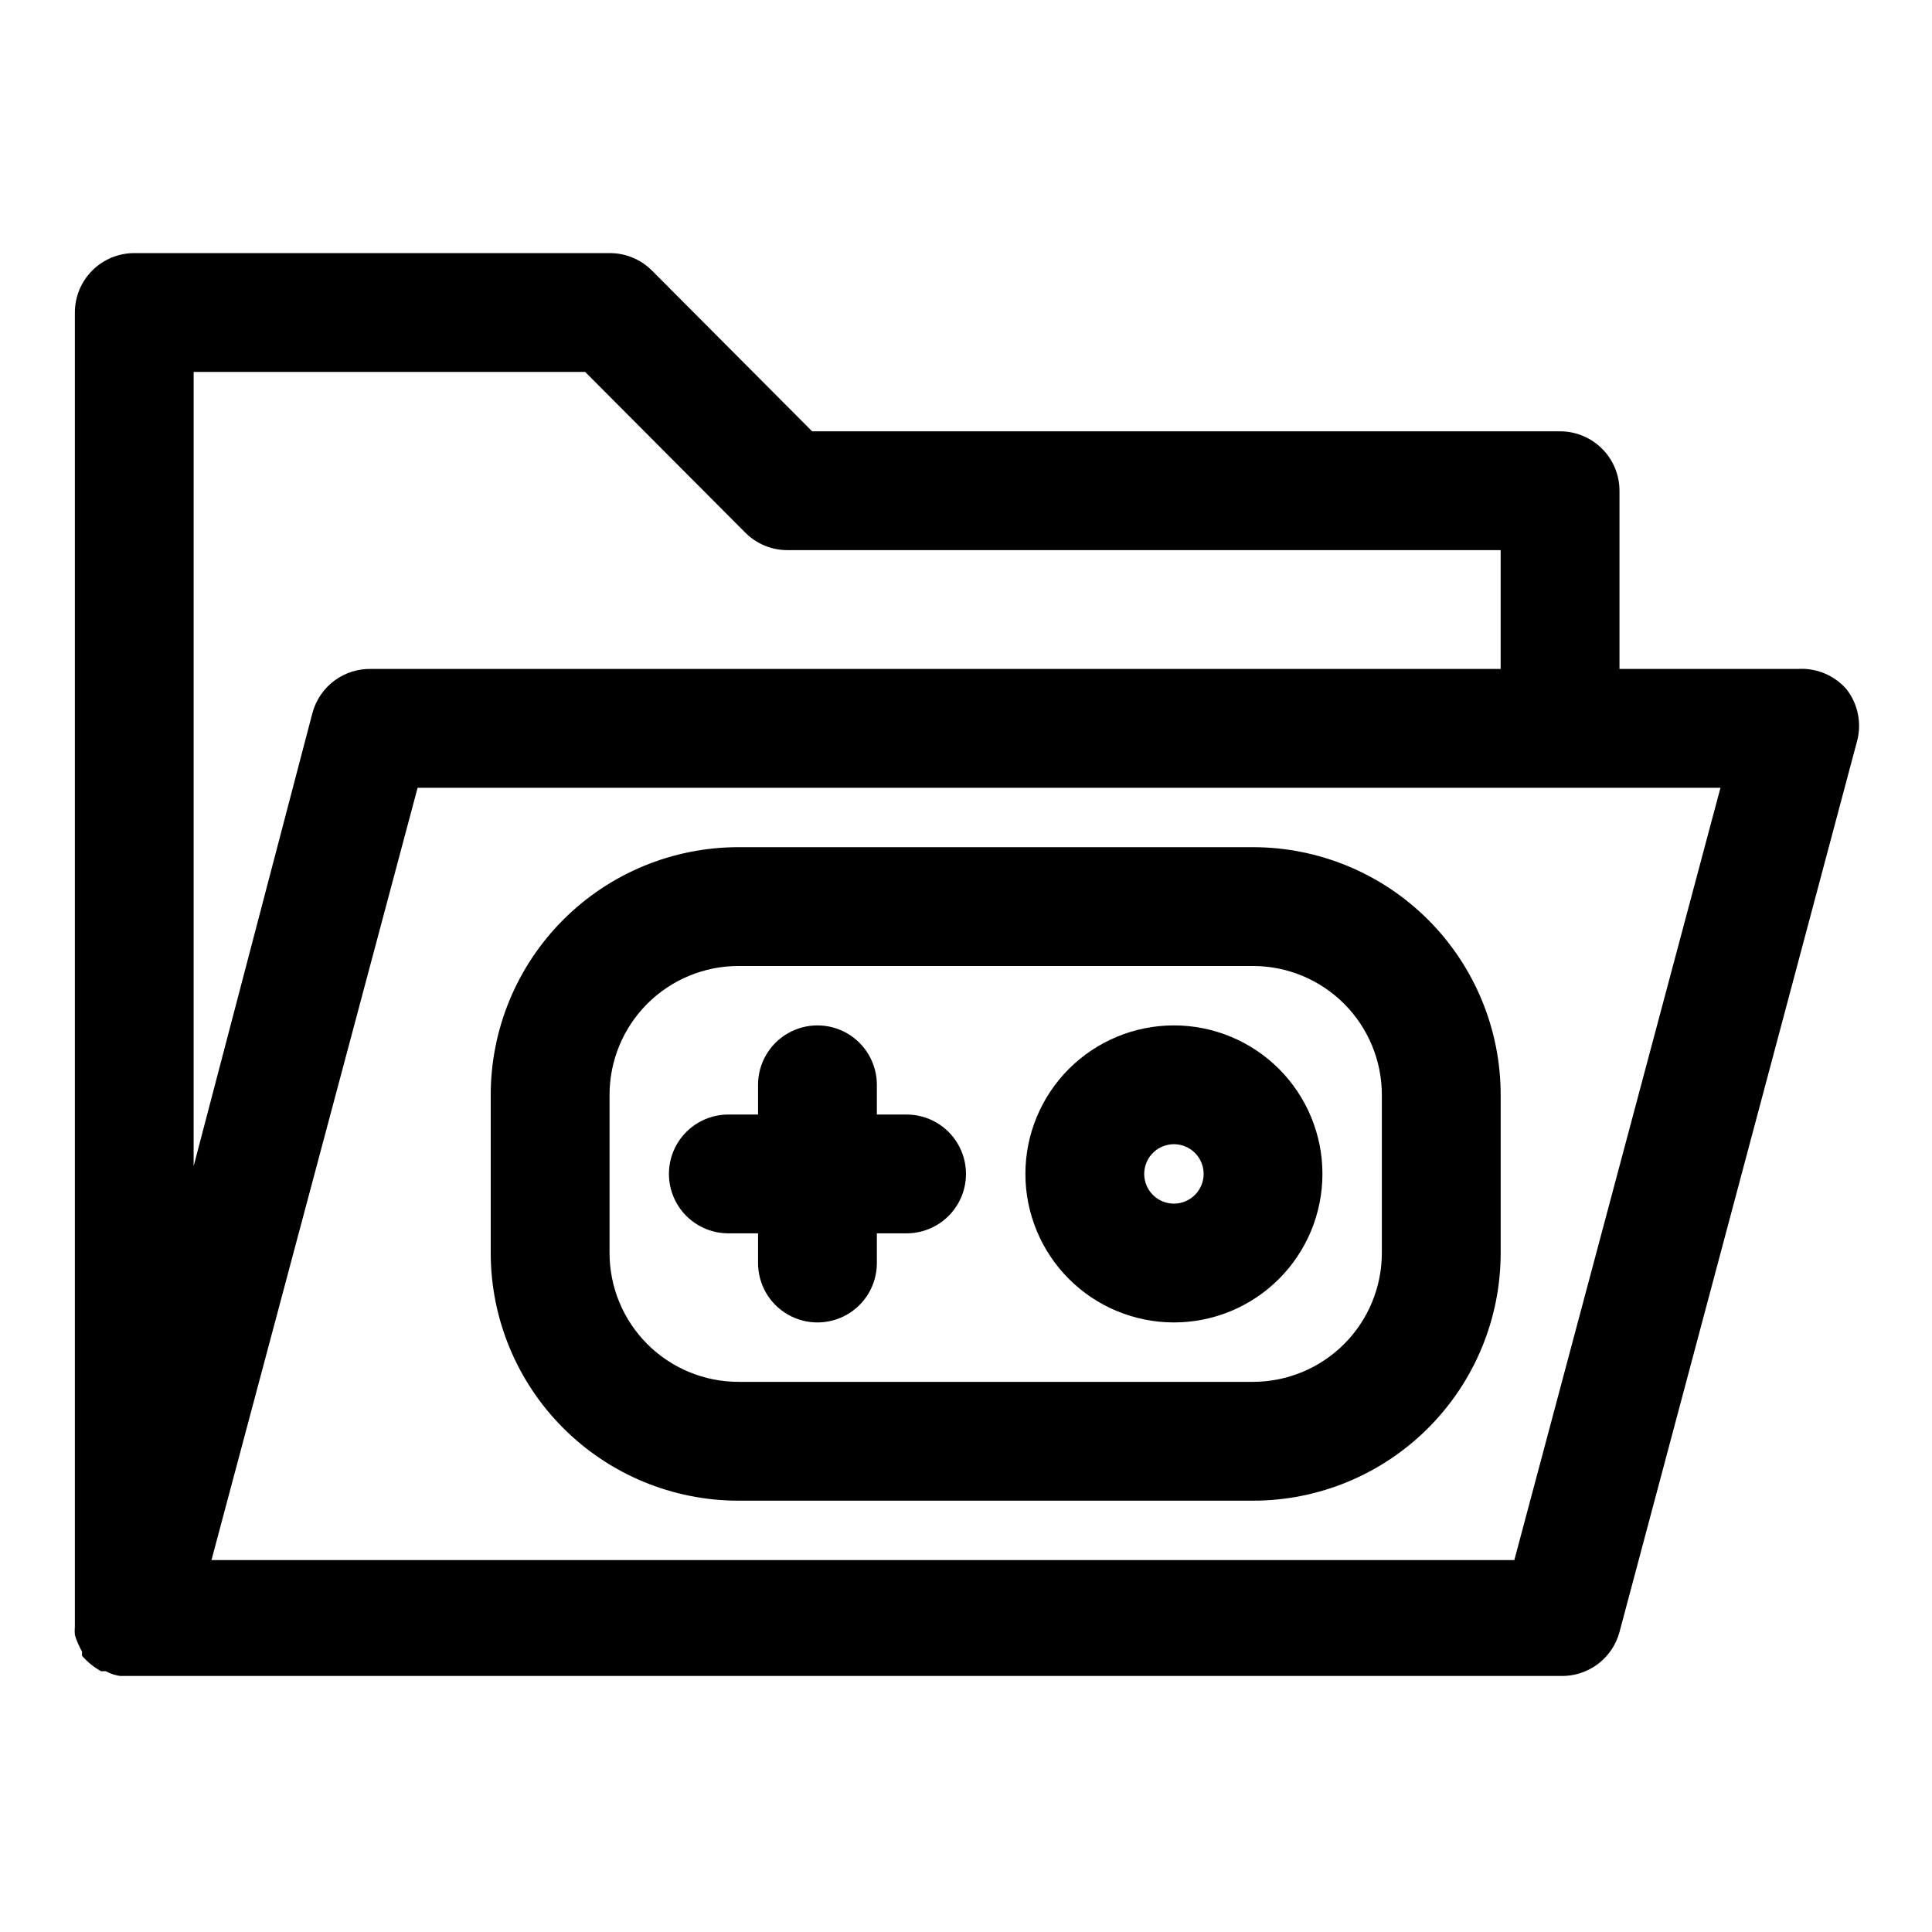 <?xml version="1.0" encoding="UTF-8"?>
<!-- Uploaded to: ICON Repo, www.iconrepo.com, Generator: ICON Repo Mixer Tools -->
<svg fill="#000000" width="800px" height="800px" version="1.1" viewBox="144 144 512 512" xmlns="http://www.w3.org/2000/svg">
 <g>
  <path d="m620.41 321.28h-47.23v-47.23c0-4.176-1.66-8.18-4.613-11.133-2.953-2.953-6.957-4.613-11.133-4.613h-198.21l-42.508-42.668-0.004 0.004c-2.969-2.949-6.992-4.59-11.176-4.566h-125.95c-4.176 0-8.18 1.66-11.133 4.609-2.953 2.953-4.613 6.957-4.613 11.133v346.37 1.891c-0.07 0.73-0.07 1.469 0 2.203 0.469 1.535 1.102 3.012 1.891 4.406v1.102 0c1.426 1.652 3.133 3.035 5.039 4.094h1.258c1.172 0.652 2.453 1.082 3.781 1.262h381.63c3.555 0.121 7.047-0.965 9.906-3.078 2.859-2.117 4.918-5.137 5.84-8.574l62.977-236.16c1.246-4.758 0.199-9.824-2.836-13.695-3.231-3.703-8.008-5.684-12.91-5.356zm-425.09-78.719h103.75l42.508 42.668 0.004-0.004c2.969 2.949 6.992 4.59 11.176 4.566h188.93v31.488h-299.14c-3.555-0.121-7.047 0.965-9.906 3.078-2.856 2.117-4.914 5.137-5.84 8.574l-31.488 120.12zm349.99 314.88h-345.27l54.629-204.67h345.27z"/>
  <path d="m476.04 368.51h-136.34c-17.414 0-34.113 6.914-46.426 19.227-12.309 12.312-19.227 29.012-19.227 46.426v41.879c0 17.41 6.918 34.109 19.227 46.422 12.312 12.312 29.012 19.23 46.426 19.23h136.34c17.41 0 34.109-6.918 46.422-19.23s19.23-29.012 19.23-46.422v-41.879c0-17.414-6.918-34.113-19.23-46.426s-29.012-19.227-46.422-19.227zm34.164 107.53c0 9.059-3.602 17.75-10.008 24.156s-15.098 10.008-24.156 10.008h-136.34c-9.062 0-17.75-3.602-24.16-10.008-6.406-6.406-10.004-15.098-10.004-24.156v-41.879c0-9.062 3.598-17.75 10.004-24.16 6.41-6.406 15.098-10.004 24.16-10.004h136.34c9.059 0 17.75 3.598 24.156 10.004 6.406 6.41 10.008 15.098 10.008 24.16z"/>
  <path d="m384.25 439.36h-7.871v-7.871c0-5.625-3-10.824-7.871-13.637-4.871-2.812-10.875-2.812-15.746 0s-7.871 8.012-7.871 13.637v7.871h-7.871c-5.625 0-10.824 3-13.637 7.871-2.812 4.871-2.812 10.871 0 15.746 2.812 4.871 8.012 7.871 13.637 7.871h7.871v7.871c0 5.625 3 10.824 7.871 13.633 4.871 2.812 10.875 2.812 15.746 0 4.871-2.809 7.871-8.008 7.871-13.633v-7.871h7.871c5.625 0 10.824-3 13.637-7.871 2.812-4.875 2.812-10.875 0-15.746-2.812-4.871-8.012-7.871-13.637-7.871z"/>
  <path d="m455.1 415.74c-10.438 0-20.449 4.148-27.832 11.527-7.379 7.383-11.527 17.395-11.527 27.832 0 10.441 4.148 20.453 11.527 27.832 7.383 7.383 17.395 11.527 27.832 11.527 10.441 0 20.453-4.144 27.832-11.527 7.383-7.379 11.527-17.391 11.527-27.832 0-10.438-4.144-20.449-11.527-27.832-7.379-7.379-17.391-11.527-27.832-11.527zm0 47.23v0.004c-3.184 0-6.055-1.918-7.273-4.863-1.215-2.941-0.543-6.324 1.707-8.578 2.254-2.25 5.637-2.922 8.578-1.707 2.945 1.219 4.863 4.09 4.863 7.273 0 2.09-0.832 4.09-2.309 5.566-1.477 1.477-3.477 2.309-5.566 2.309z"/>
 </g>
</svg>